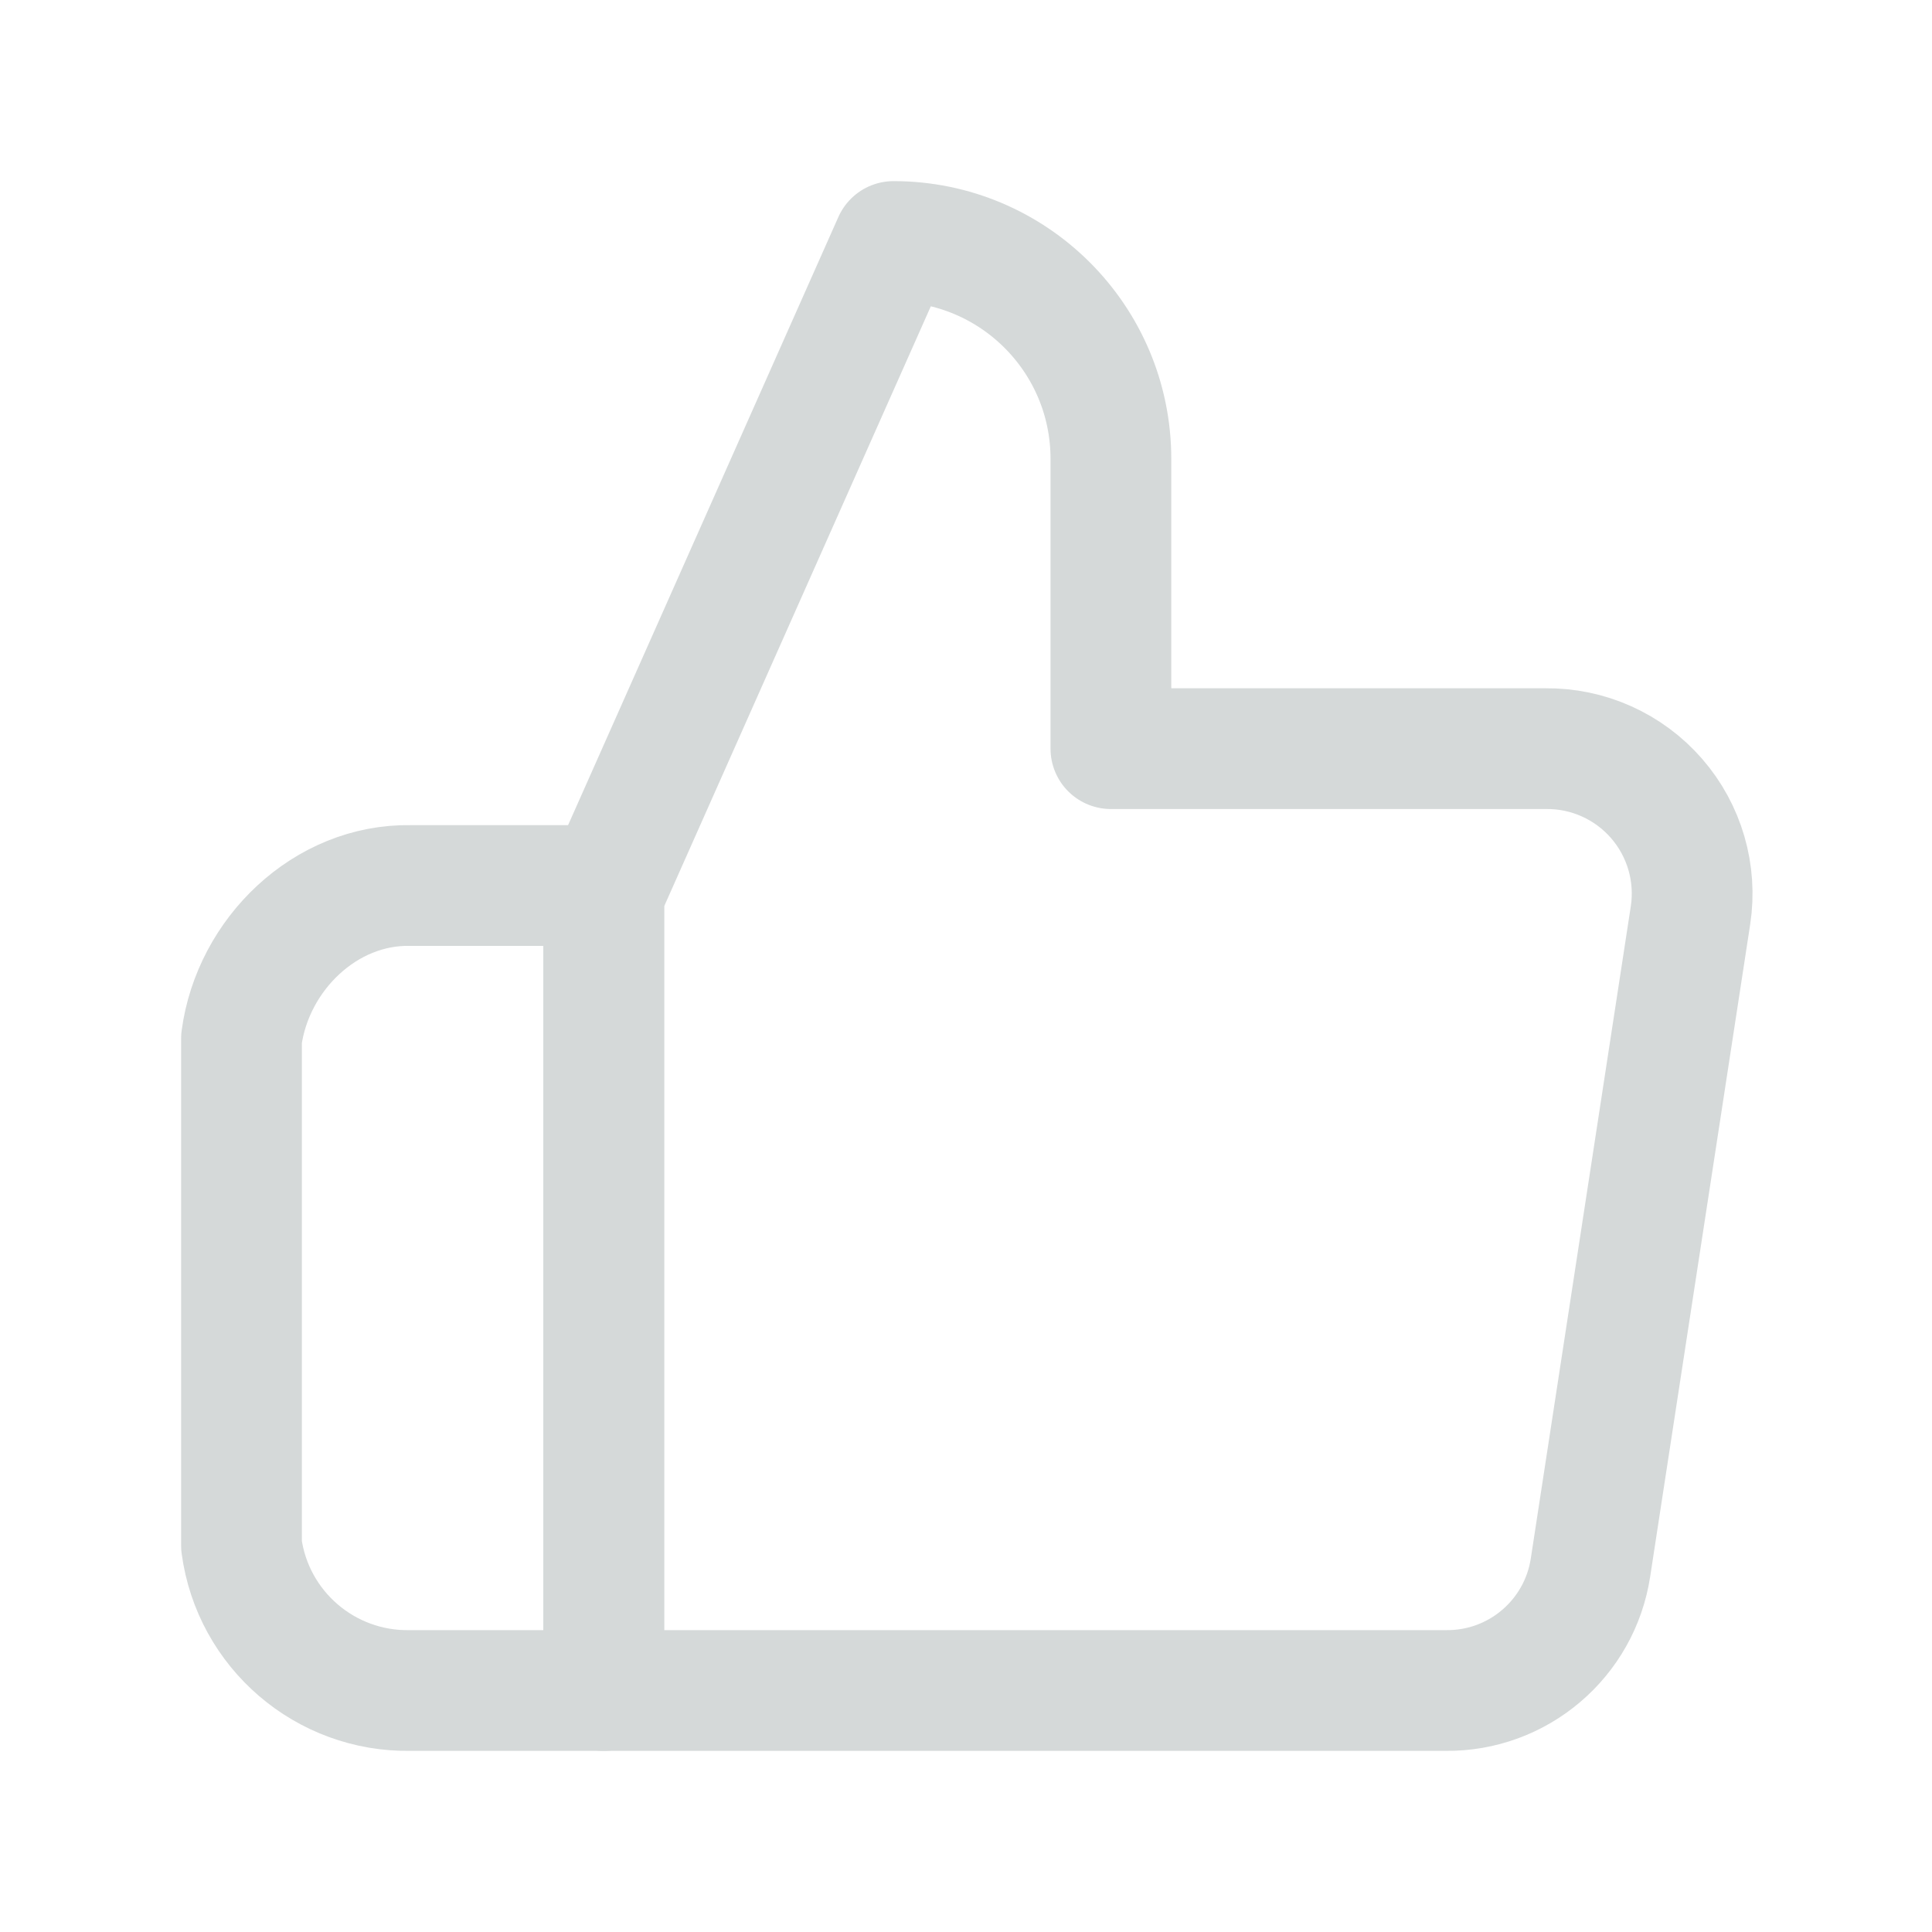 <svg width="32" height="32" viewBox="0 0 32 32" fill="none" xmlns="http://www.w3.org/2000/svg">
<path d="M18.4 12.4V7.6C18.4 5.612 16.788 4 14.8 4L10 14.8V28H23.944C25.141 28.014 26.165 27.143 26.344 25.96L28 15.16C28.106 14.464 27.9 13.756 27.438 13.225C26.976 12.694 26.304 12.392 25.6 12.4H18.4Z" stroke="#D5D9D9" stroke-width="2" stroke-linejoin="round"/>
<path d="M10 14.667H6.796C5.39 14.642 4.188 15.806 4 17.2V25.6C4.188 26.993 5.39 28.025 6.796 28H10V14.667Z" stroke="#D5D9D9" stroke-width="2" stroke-linejoin="round"/>
</svg>

